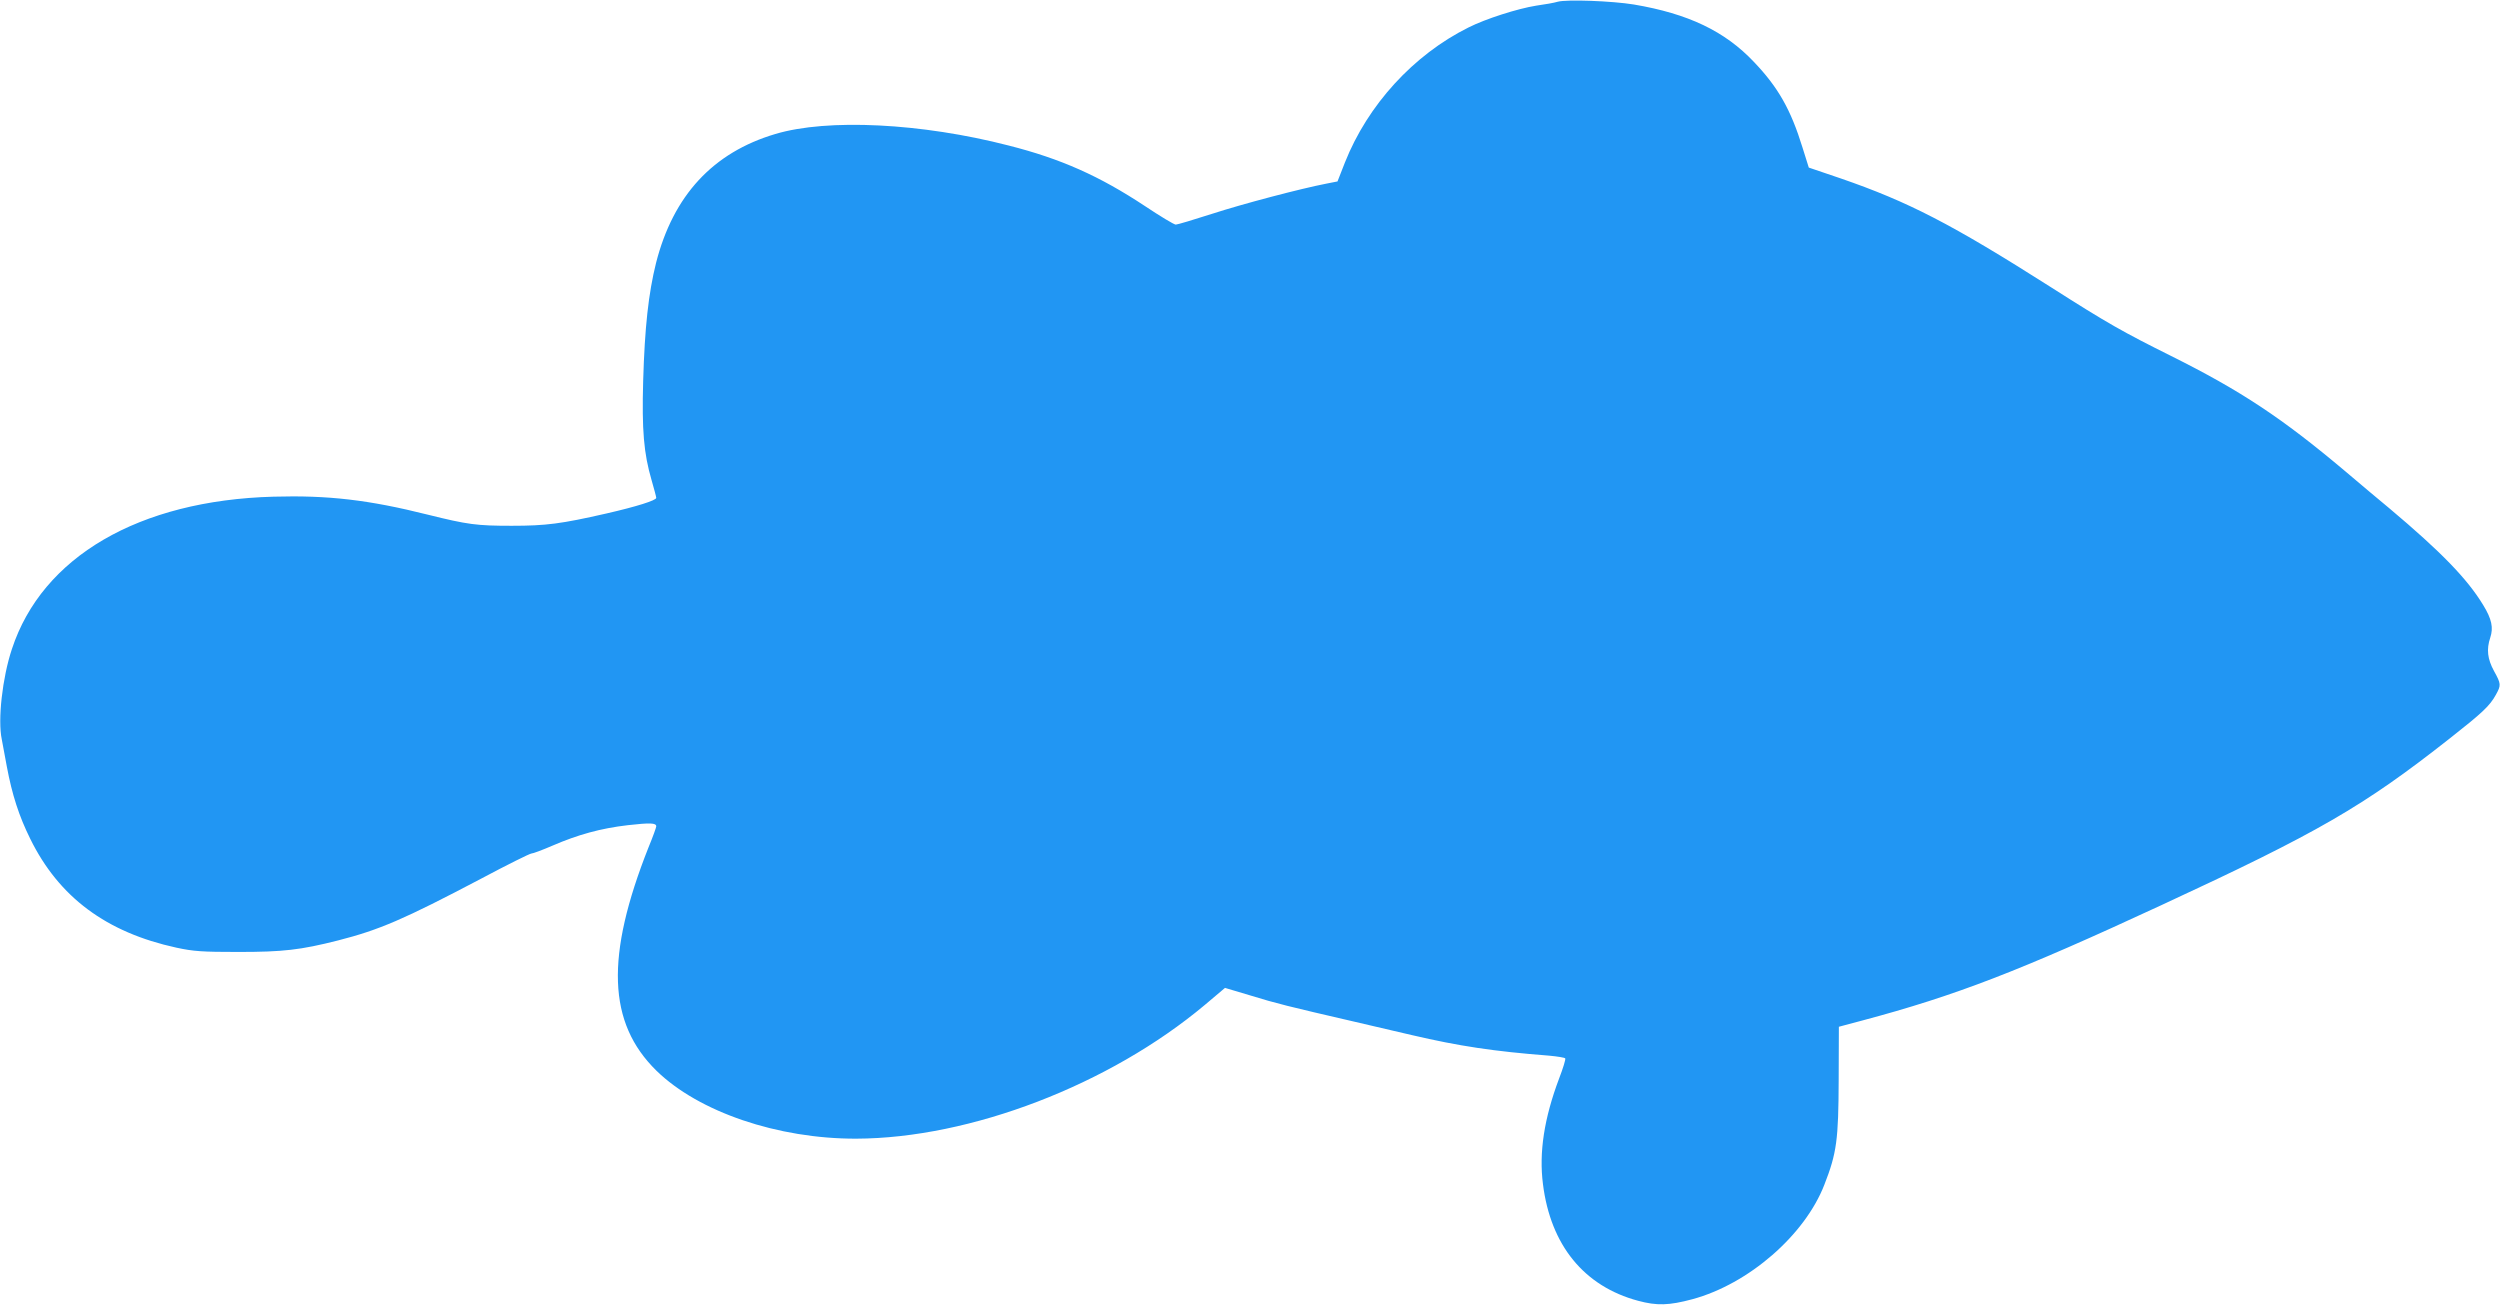 <?xml version="1.0" standalone="no"?>
<!DOCTYPE svg PUBLIC "-//W3C//DTD SVG 20010904//EN"
 "http://www.w3.org/TR/2001/REC-SVG-20010904/DTD/svg10.dtd">
<svg version="1.0" xmlns="http://www.w3.org/2000/svg"
 width="1280pt" height="668pt" viewBox="0 0 1280 668"
 preserveAspectRatio="xMidYMid meet">
<g transform="translate(0,668) scale(0.1,-0.1)"
fill="#2196f3" stroke="none">
<path d="M7975 6671 c-16 -5 -66 -14 -110 -20 -94 -15 -258 -67 -347 -112
-281 -140 -515 -396 -632 -691 l-38 -97 -56 -11 c-134 -26 -430 -104 -587
-155 -93 -30 -177 -55 -185 -55 -9 0 -80 43 -158 95 -233 154 -430 242 -698
310 -446 115 -927 139 -1194 59 -320 -95 -523 -315 -611 -660 -39 -157 -58
-330 -66 -605 -7 -251 3 -370 43 -507 13 -45 24 -86 24 -91 0 -13 -102 -45
-255 -80 -232 -53 -309 -63 -485 -63 -179 0 -225 6 -430 57 -303 76 -511 100
-790 92 -689 -19 -1184 -308 -1339 -780 -49 -147 -73 -363 -52 -462 5 -27 17
-90 26 -140 27 -144 62 -253 120 -370 147 -299 390 -479 748 -557 88 -19 132
-22 317 -22 229 0 318 10 511 59 211 54 335 107 730 315 135 72 252 130 260
130 8 0 56 18 107 40 132 57 248 89 386 105 115 13 146 12 146 -6 0 -5 -17
-53 -39 -106 -222 -560 -210 -900 40 -1145 216 -211 621 -349 1023 -348 584 2
1296 275 1785 685 l103 87 134 -40 c126 -39 191 -55 524 -132 74 -17 209 -49
300 -70 240 -56 418 -83 702 -105 43 -4 80 -10 82 -14 3 -4 -11 -50 -31 -102
-77 -204 -104 -380 -83 -542 39 -313 211 -523 487 -597 96 -26 159 -24 278 8
288 78 576 328 676 587 63 161 72 230 73 534 l1 274 120 32 c480 128 803 253
1530 590 805 373 1033 504 1480 856 164 129 203 165 234 222 27 49 27 55 -10
122 -33 61 -39 110 -19 170 17 51 8 95 -36 167 -82 135 -215 272 -480 495 -45
37 -146 122 -225 189 -325 274 -537 414 -894 592 -245 122 -325 167 -615 352
-508 323 -729 437 -1077 557 l-162 55 -32 102 c-60 195 -125 309 -248 438
-150 159 -338 248 -616 295 -110 18 -343 27 -390 14z"/>
</g>
</svg>
